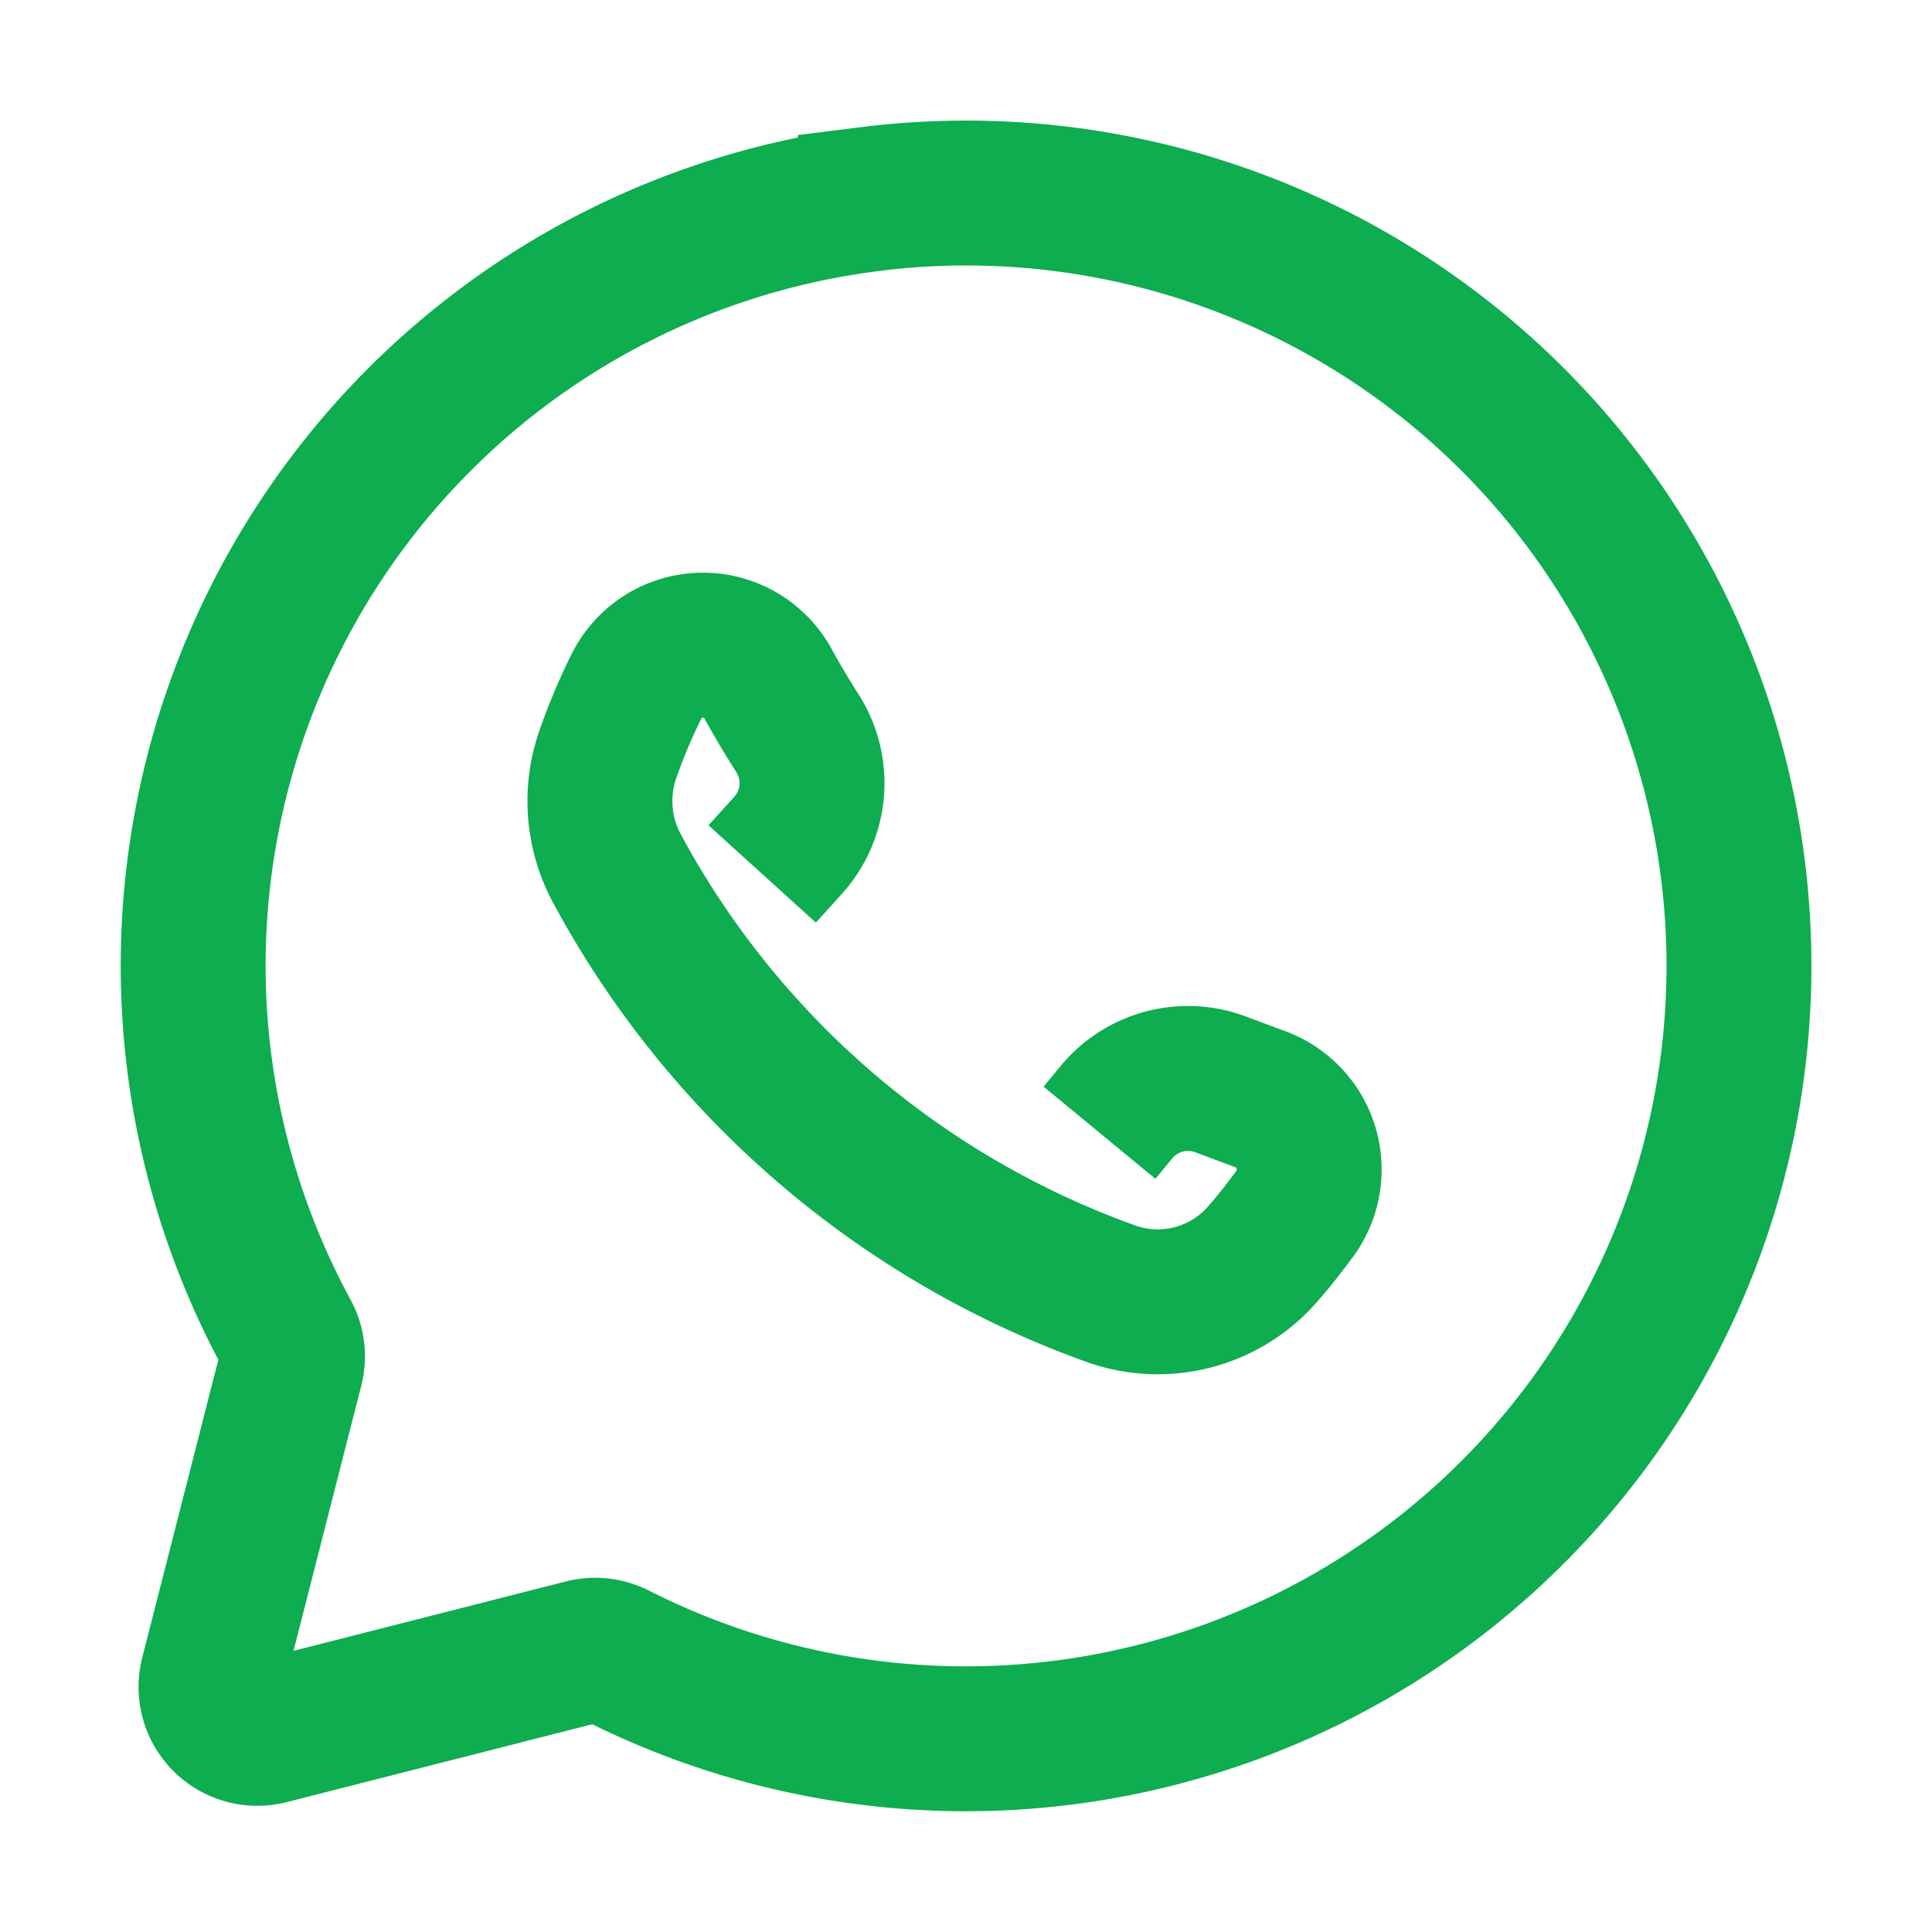 <svg viewBox="0 0 20 20" fill="none" xmlns="http://www.w3.org/2000/svg">
  <path d="M9.01 2.061A8 8 0 0 0 2 10.083a8 8 0 0 0 .967 3.724.48.48 0 0 1 .048.345l-.815 3.19a.48.48 0 0 0 .586.586l3.261-.831a.48.48 0 0 1 .332.038 8.004 8.004 0 0 0 11.503-5.758A8 8 0 0 0 9.01 2.06Z" stroke="#0ead4f" stroke-width="1.5" stroke-miterlimit="10"/>
  <path d="m7.89 9.047.27-.298a.96.96 0 0 0 .096-1.157 9 9 0 0 1-.308-.519.768.768 0 0 0-1.36.034 6 6 0 0 0-.302.72 1.47 1.47 0 0 0 .11 1.181 9.42 9.42 0 0 0 5.12 4.39 1.44 1.44 0 0 0 1.581-.447c.11-.125.212-.26.312-.394a.777.777 0 0 0-.384-1.186l-.375-.14a.96.96 0 0 0-1.09.279l-.178.216" stroke="#0ead4f" stroke-width="1.5" stroke-miterlimit="10"/>
</svg>
